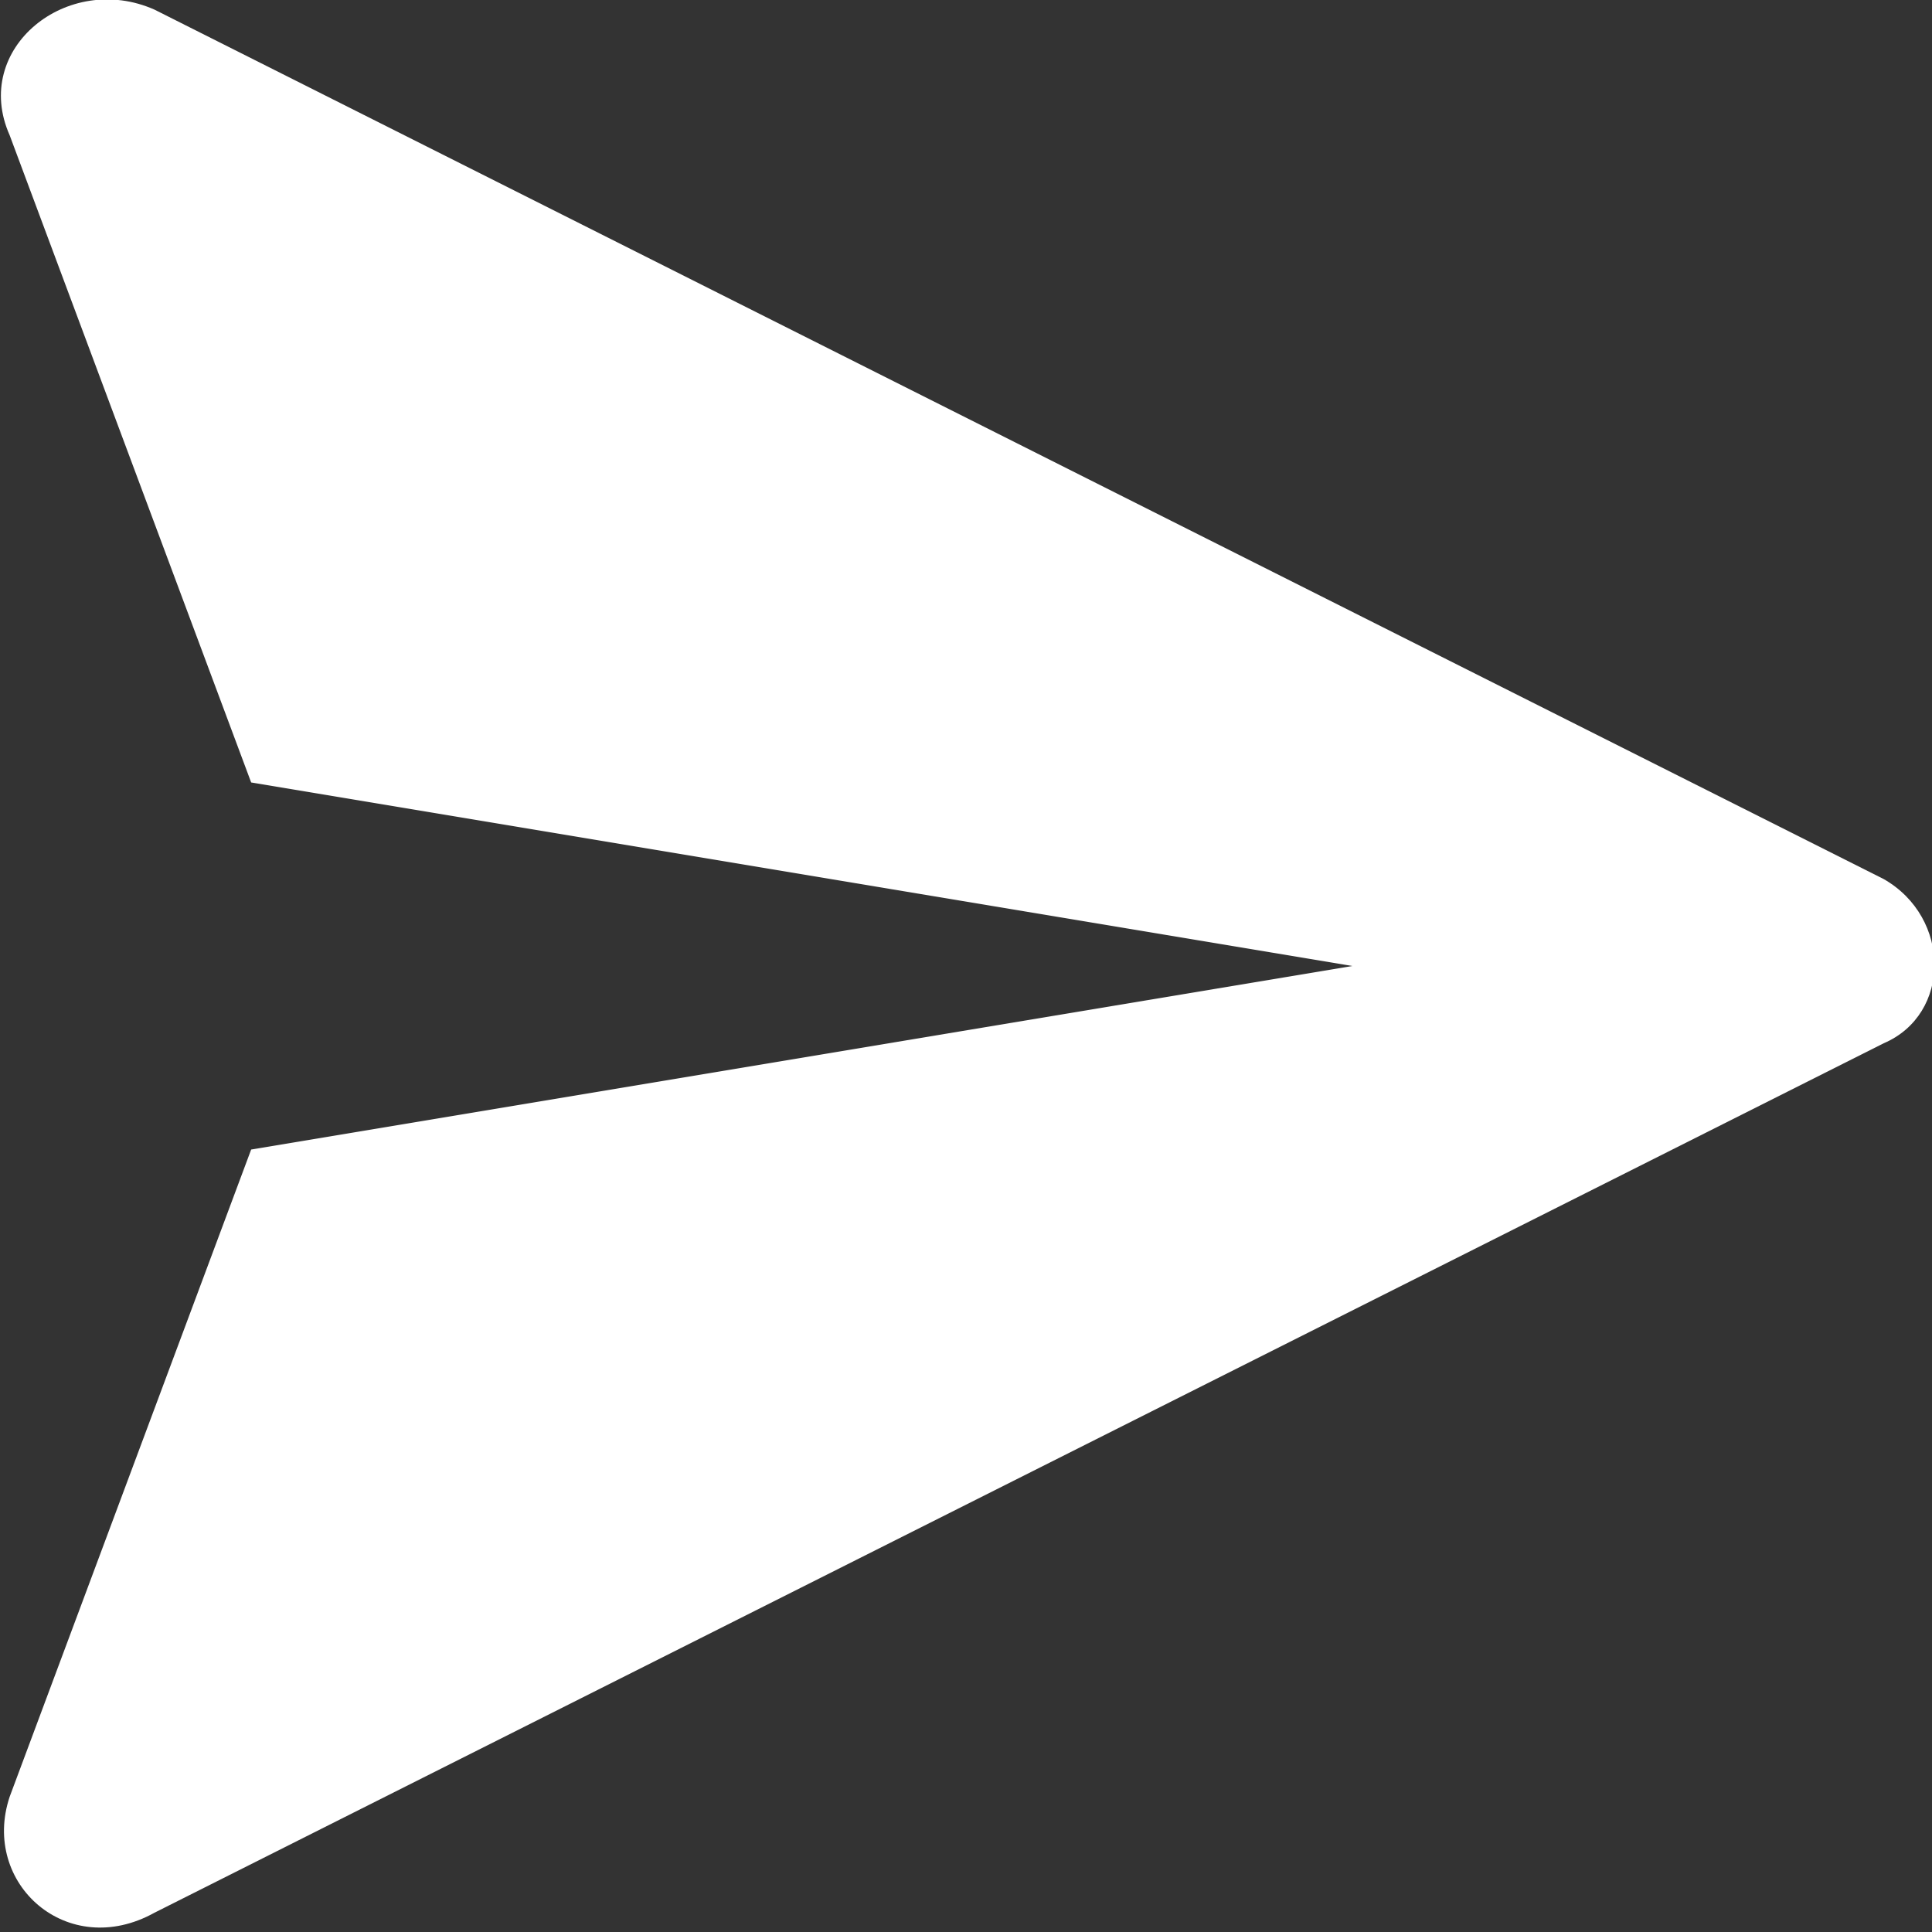 <?xml version="1.0" encoding="UTF-8"?>
<svg width="20px" height="20px" viewBox="0 0 20 20" version="1.1" xmlns="http://www.w3.org/2000/svg" xmlns:xlink="http://www.w3.org/1999/xlink">
    <rect x="0" y="0" width="20" height="20" fill="#333333" stroke="none"/>
    <!-- Generator: Sketch 54.1 (76490) - https://sketchapp.com -->
    <title>dm</title>
    <desc>Created with Sketch.</desc>
    <g id="Page-1" stroke="none" stroke-width="1" fill="none" fill-rule="evenodd">
        <g id="dm" transform="translate(0, -1)" fill="#FFFFFF" fill-rule="nonzero">
            <path d="M19.5,10.1 L1.6,1.1 C0.7,0.7 -0.3,1.5 0.1,2.4 L2.6,9.1 L14,11 L2.6,12.9 L0.1,19.6 C-0.2,20.5 0.7,21.3 1.6,20.8 L19.5,11.8 C20.2,11.5 20.2,10.5 19.5,10.1 Z" id="send"></path>
        </g>
    </g>
</svg>